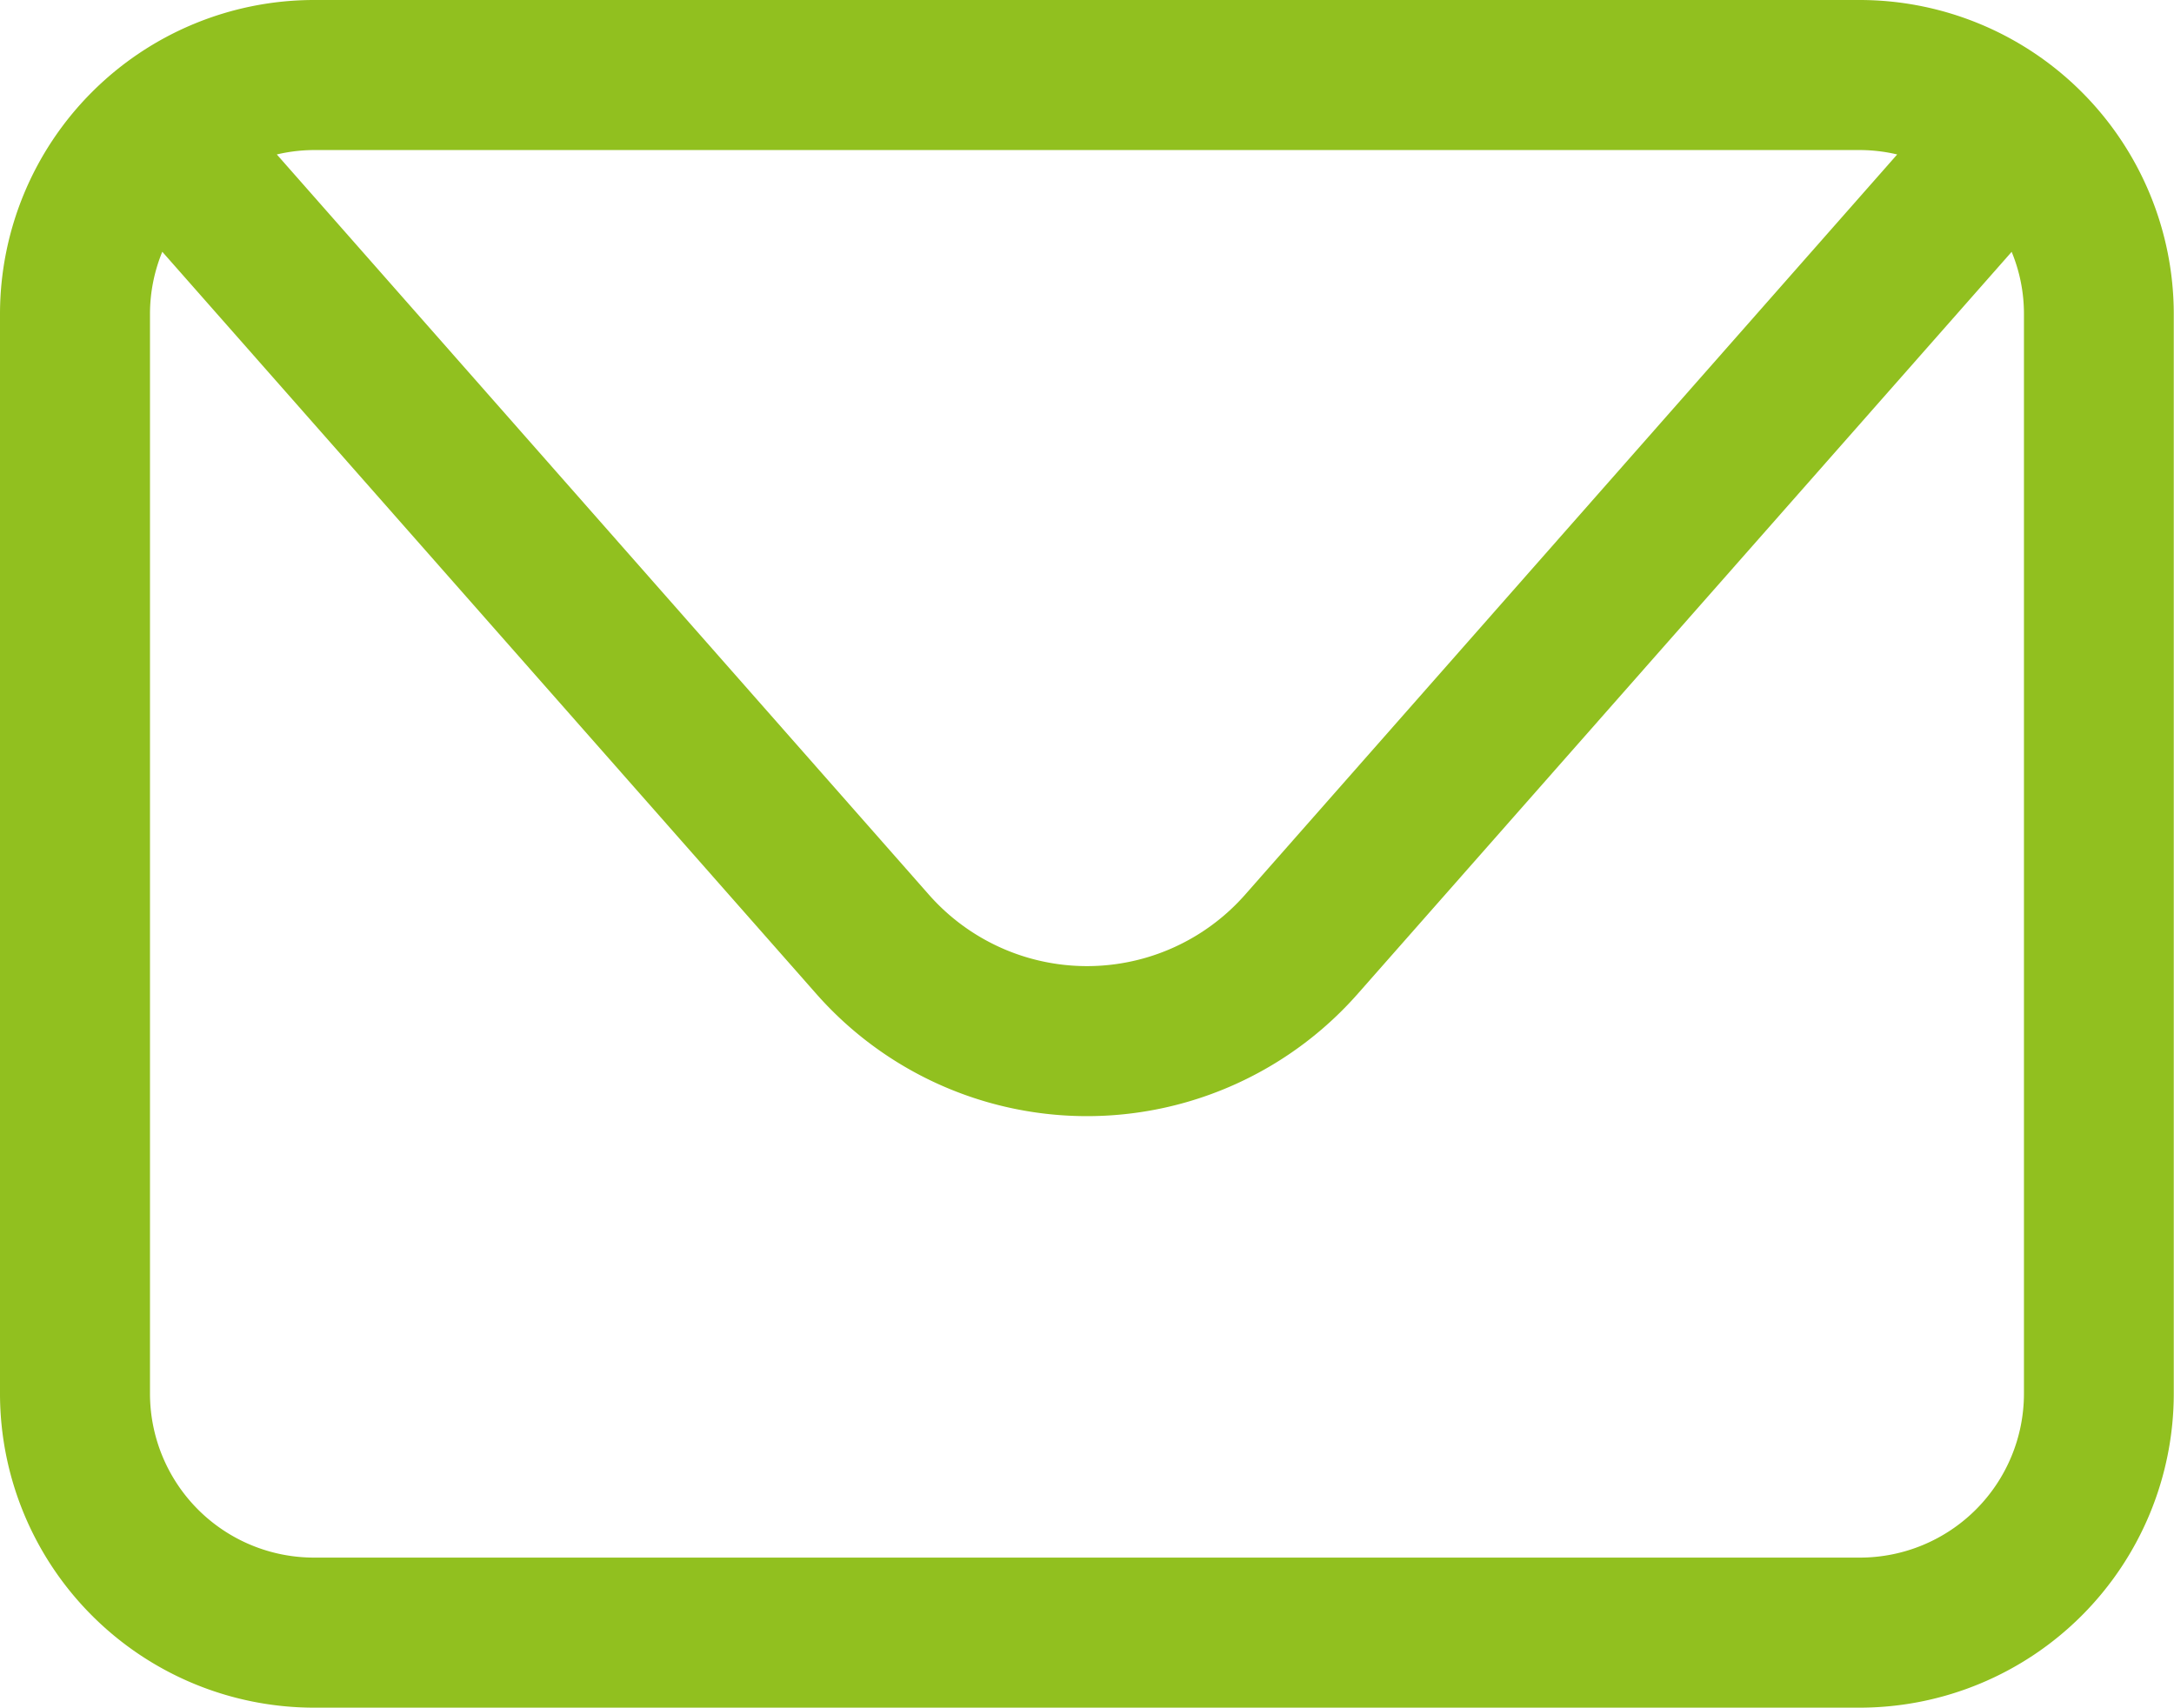 <svg xmlns="http://www.w3.org/2000/svg" width="38.004" height="29.855" viewBox="0 0 38.004 29.855">
  <path id="Caminho_212" data-name="Caminho 212" d="M32.517,113.437H5.486A5.492,5.492,0,0,0,0,118.924V137.8a5.493,5.493,0,0,0,5.486,5.487H32.517A5.494,5.494,0,0,0,38,137.8V118.924a5.493,5.493,0,0,0-5.487-5.487m0,2.623a2.858,2.858,0,0,1,.652.077l-11.4,12.94a3.683,3.683,0,0,1-5.526,0l-11.4-12.94a2.856,2.856,0,0,1,.651-.077ZM35.381,137.8a2.868,2.868,0,0,1-2.864,2.864H5.486A2.868,2.868,0,0,1,2.622,137.8V118.924a2.861,2.861,0,0,1,.215-1.086l11.434,12.973a6.307,6.307,0,0,0,9.462,0l11.433-12.972a2.834,2.834,0,0,1,.215,1.085Z" transform="translate(0 -113.437)" fill="#91c01f"/>
</svg>
